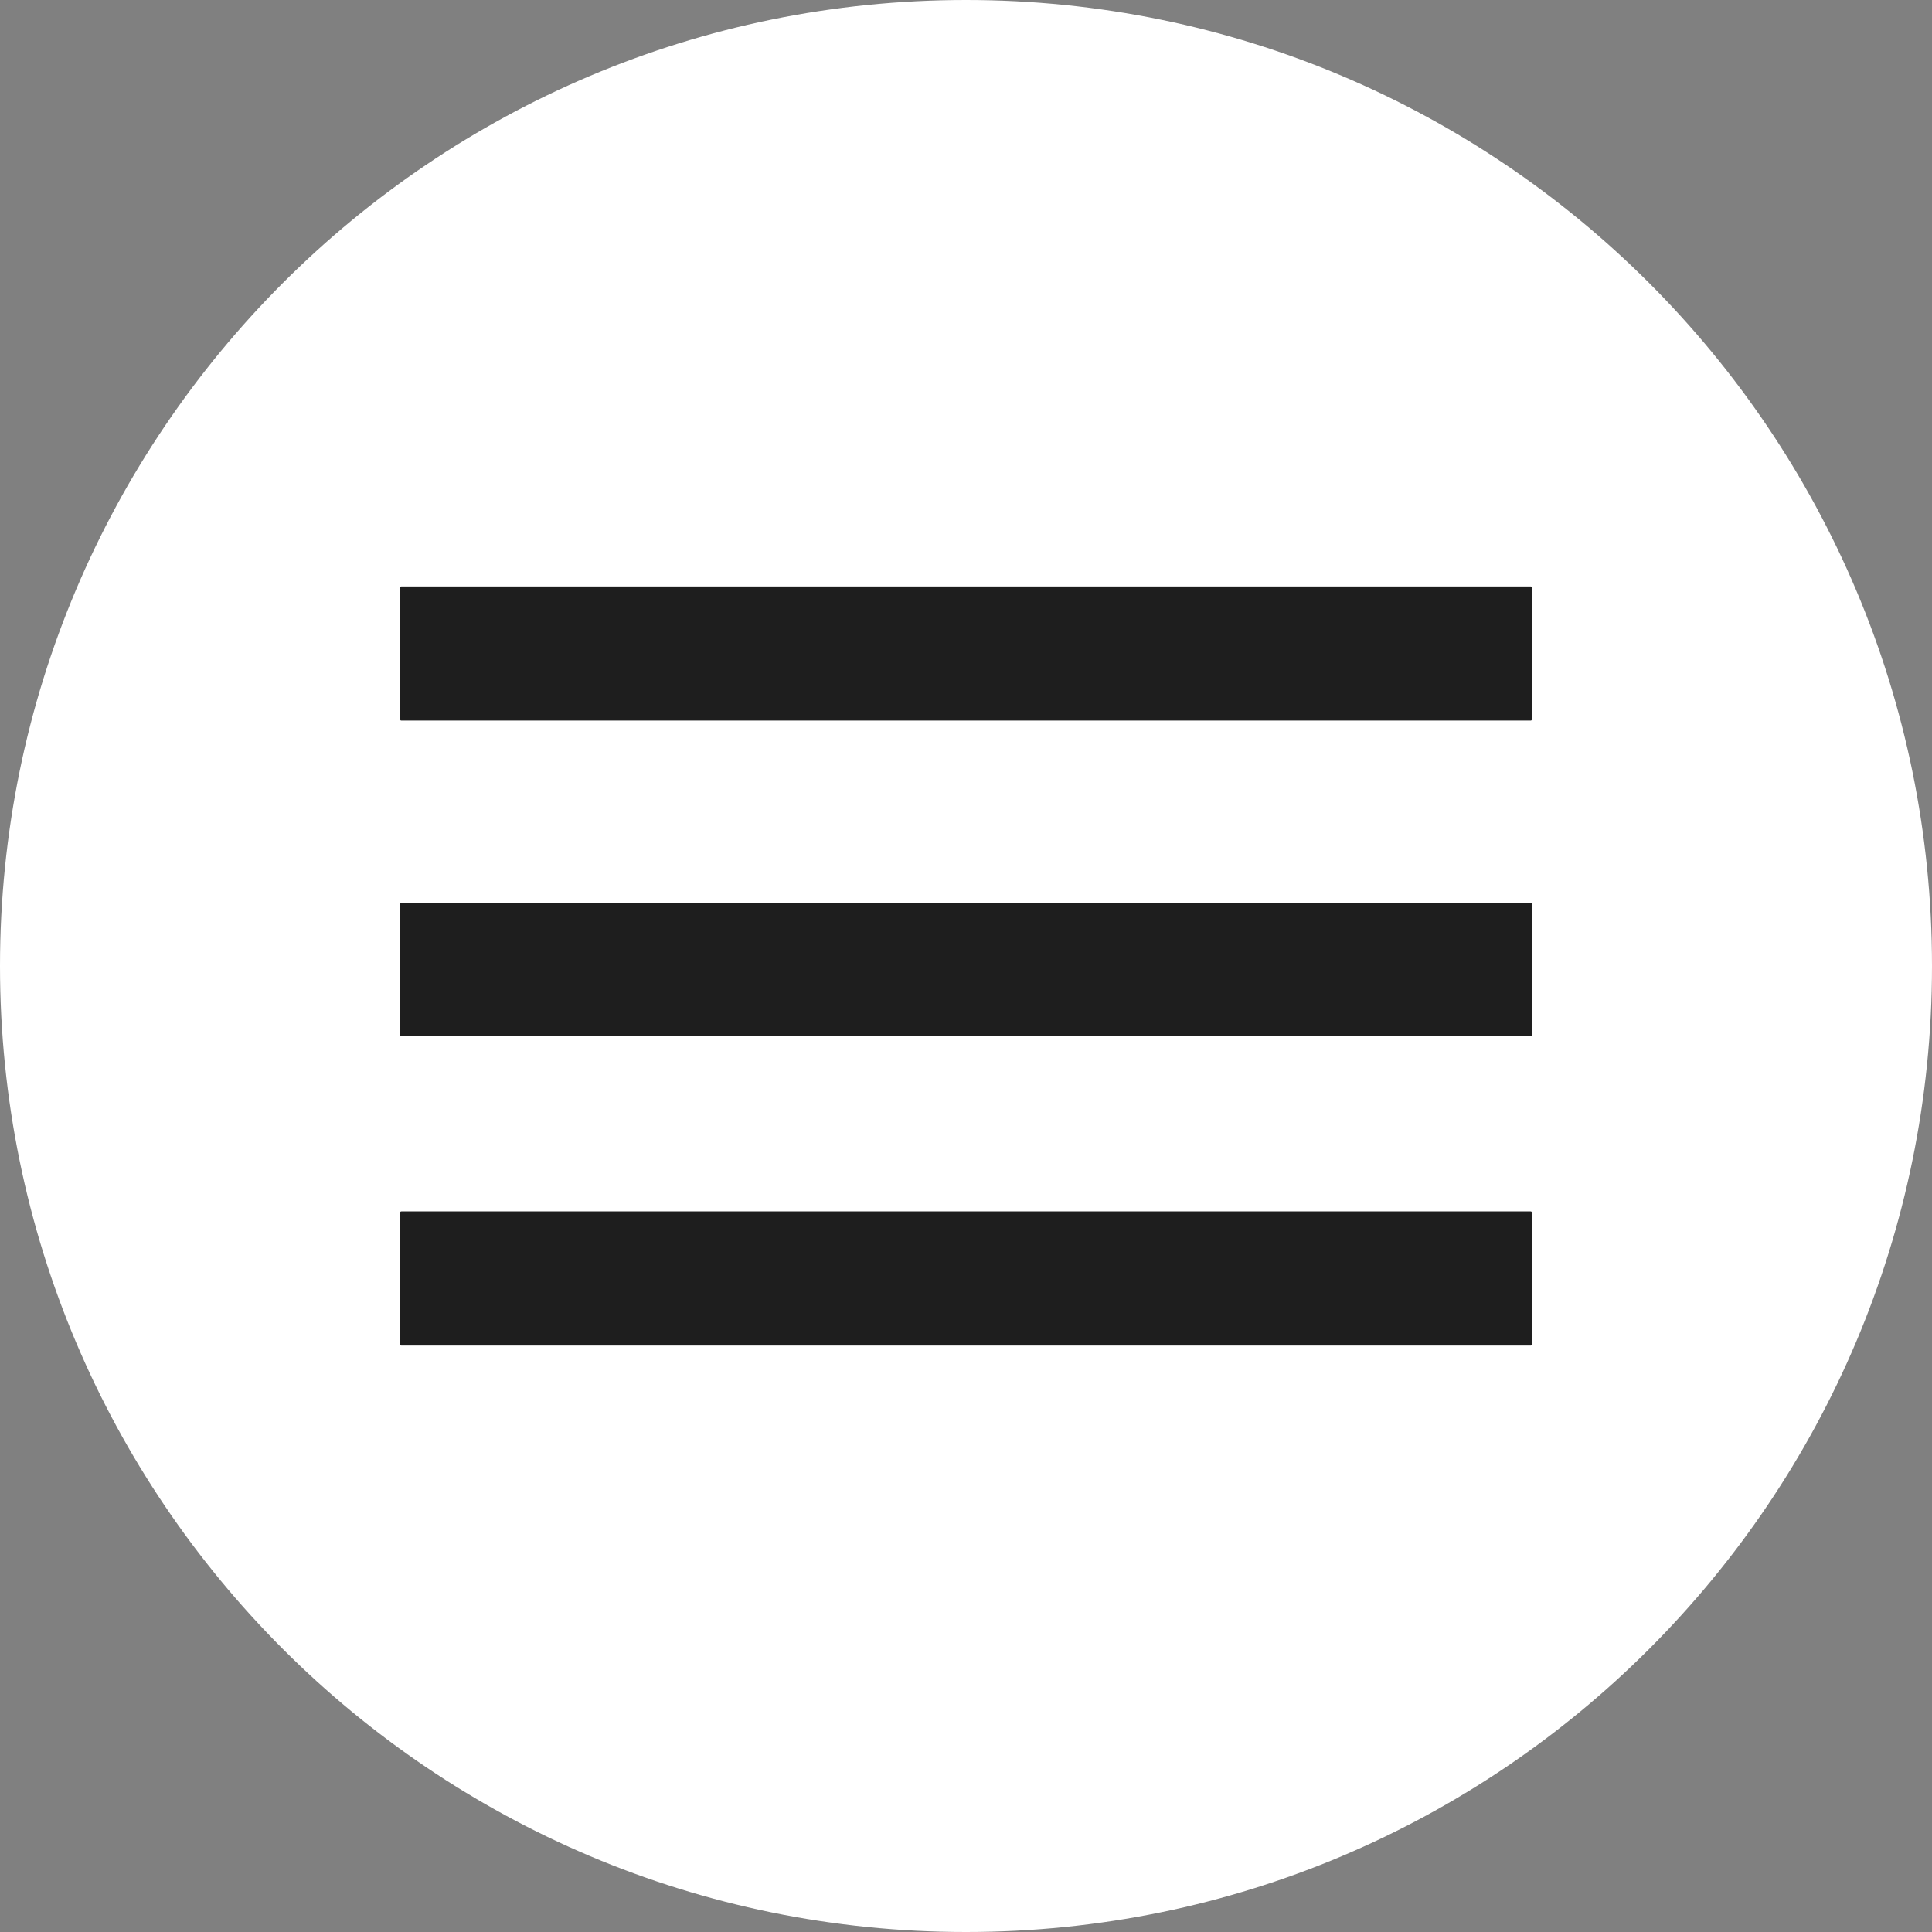 <?xml version="1.0" encoding="UTF-8"?> <svg xmlns="http://www.w3.org/2000/svg" width="512" height="512" viewBox="0 0 512 512" fill="none"><rect x="0" y="0" width="512" height="512" fill="#808080" stroke="none"/><g clip-path="url(#clip0_239_2)"><path d="M512 256C512 114.615 397.385 0 256 0C114.615 0 0 114.615 0 256C0 397.385 114.615 512 256 512C397.385 512 512 397.385 512 256Z" fill="white"></path><path d="M106.376 155.417C106 155.417 106 155.796 106 155.796V190.582C106 190.582 106 190.961 106.376 190.961H405.624C405.999 190.961 406 190.581 406 190.581V155.796C406 155.796 406 155.416 405.624 155.416L106.376 155.417ZM106 239.361V274.149C106 274.529 106 274.529 106.376 274.529H405.624C405.999 274.529 406 274.529 406 274.149V239.361H106.376H106ZM106.376 321.037C106 321.037 106 321.416 106 321.416V356.204C106 356.204 106 356.584 106.376 356.584H405.624C405.999 356.584 406 356.204 406 356.204V321.416C406 321.416 406 321.036 405.624 321.036L106.376 321.037Z" fill="#1E1E1E"></path></g><defs><clipPath id="clip0_239_2"><rect width="512" height="512" fill="white"></rect></clipPath></defs></svg> 